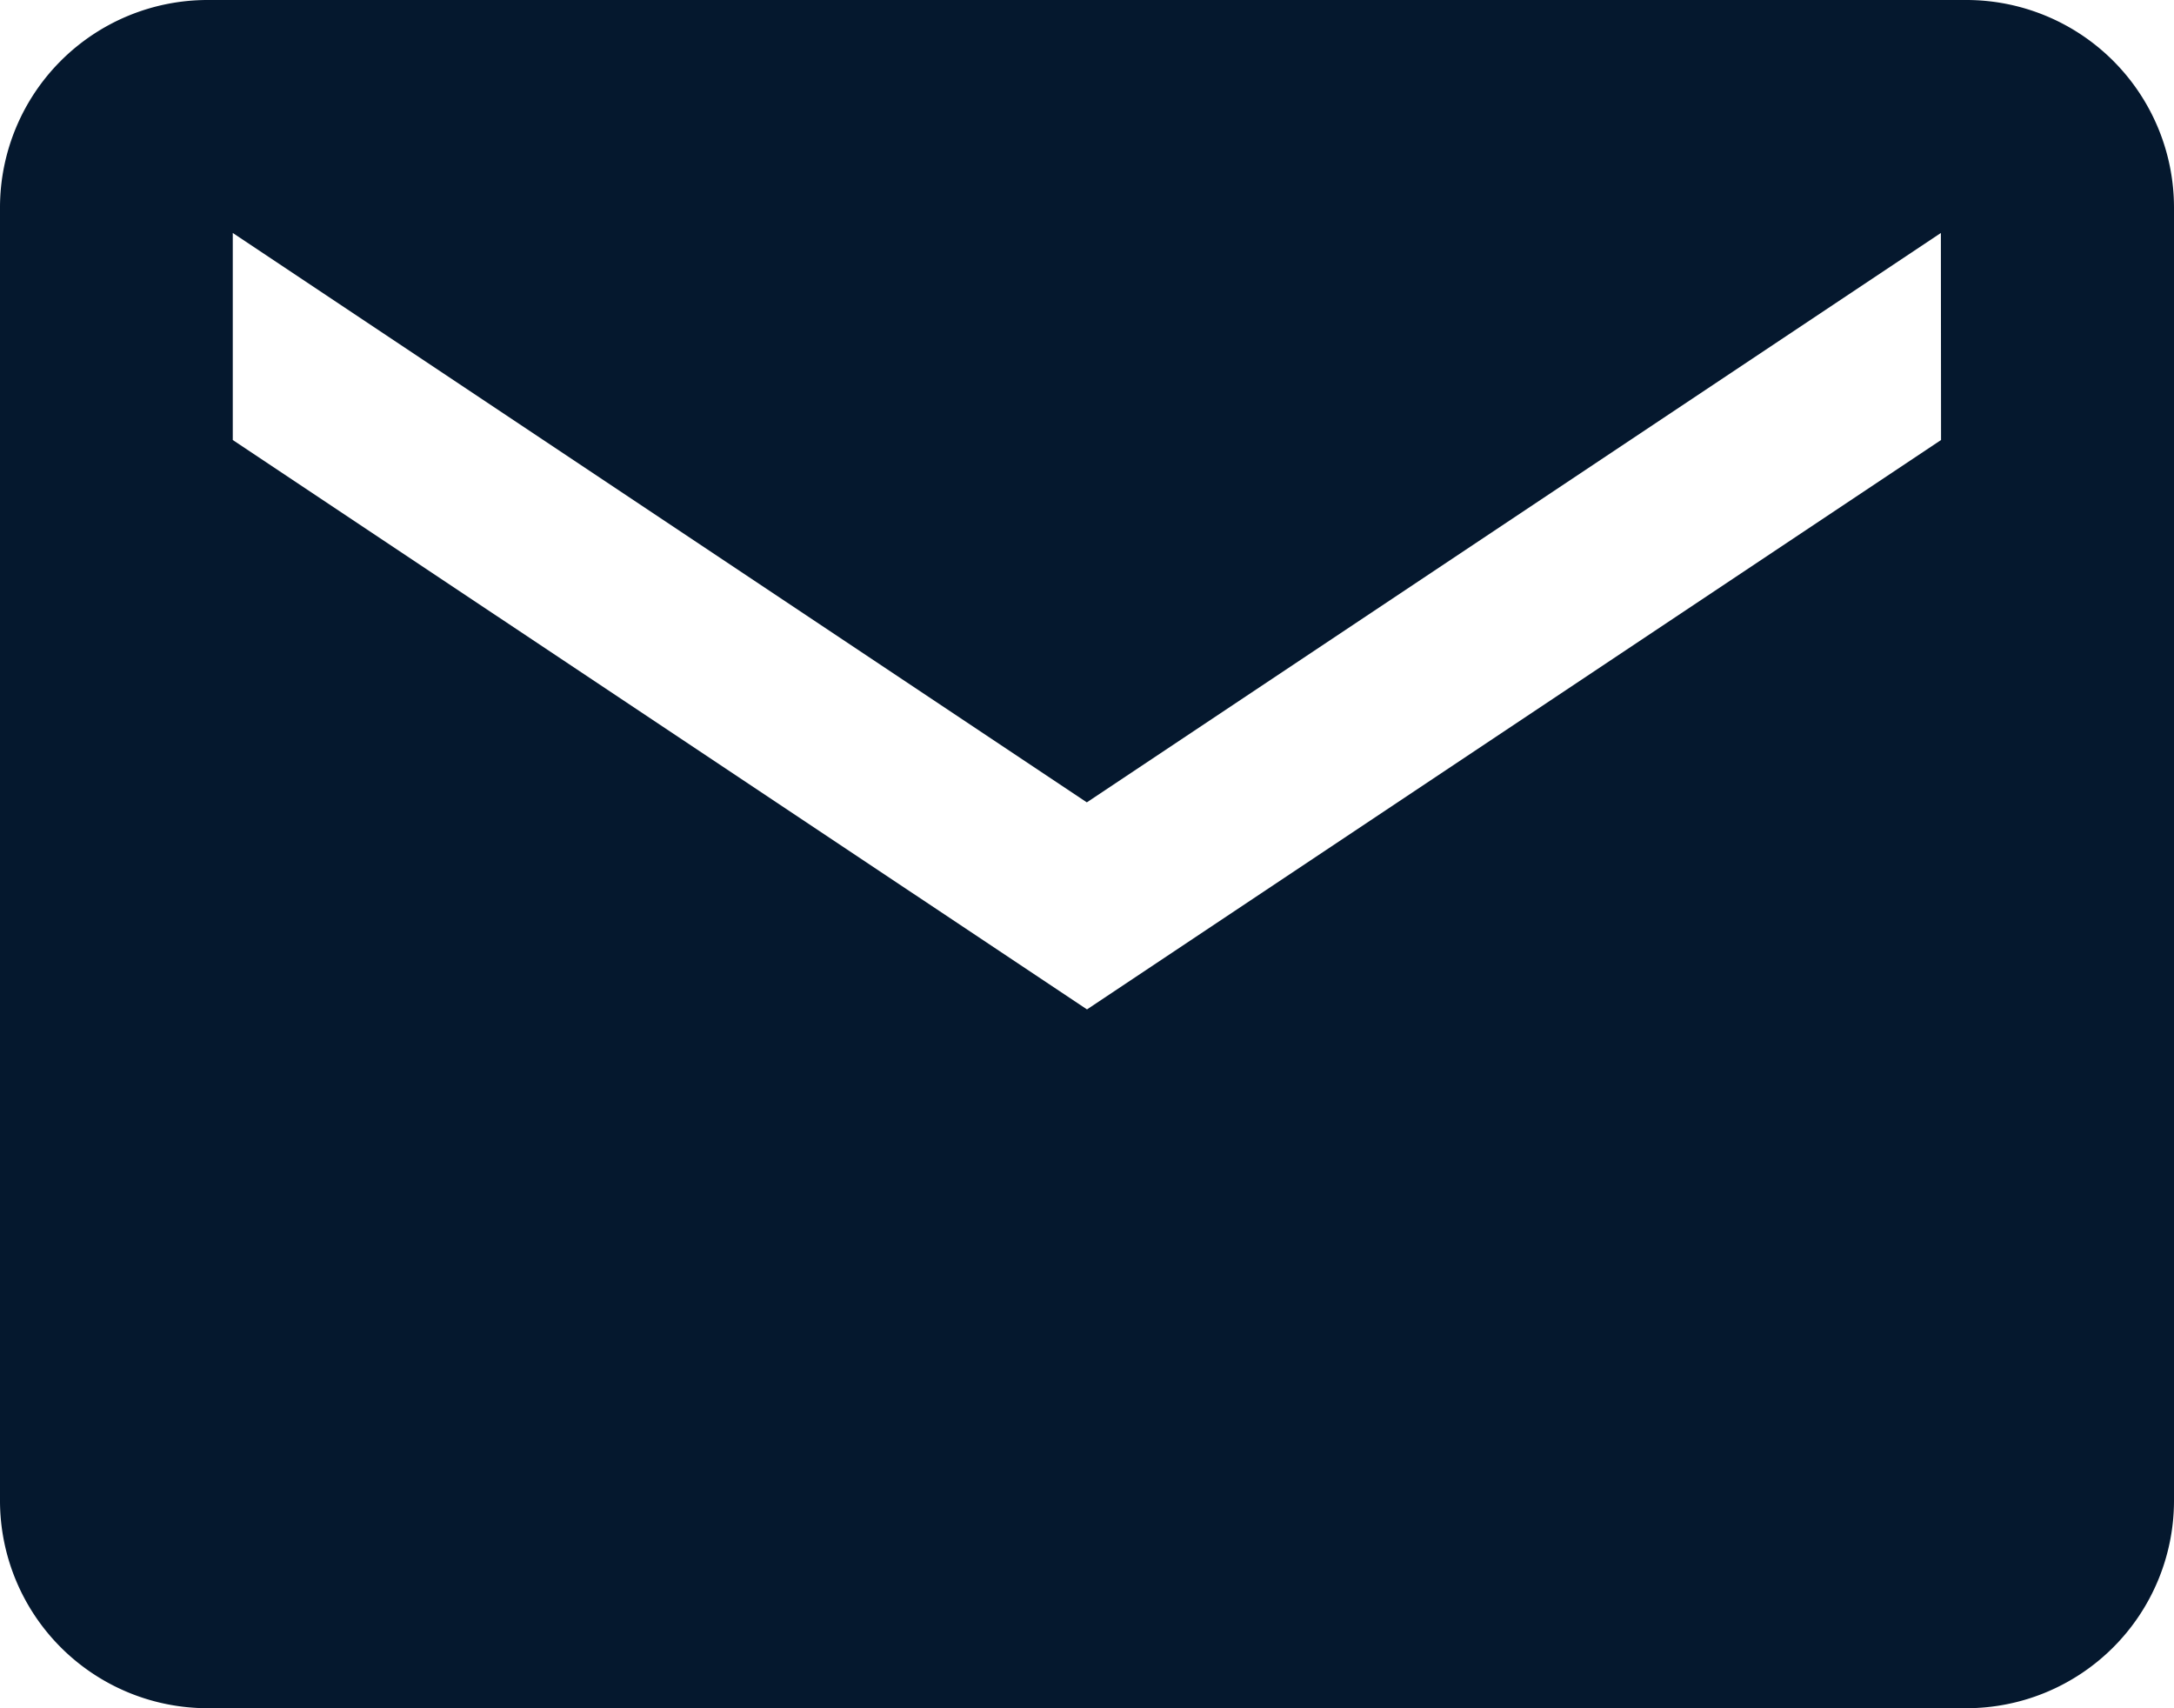 <svg xmlns="http://www.w3.org/2000/svg" width="24.75" height="19.447" viewBox="0 0 24.75 19.447">
  <path id="Icon_ionic-md-mail" data-name="Icon ionic-md-mail" d="M24.643,5.625H4.607A2.364,2.364,0,0,0,2.25,7.982V22.714a2.364,2.364,0,0,0,2.357,2.357H24.643A2.364,2.364,0,0,0,27,22.714V7.982A2.364,2.364,0,0,0,24.643,5.625Zm-.295,5.009-9.723,6.482L4.9,10.634V8.277l9.723,6.482,9.723-6.482Z" transform="translate(-2.25 -5.625)" fill="#05182e"/>
</svg>
